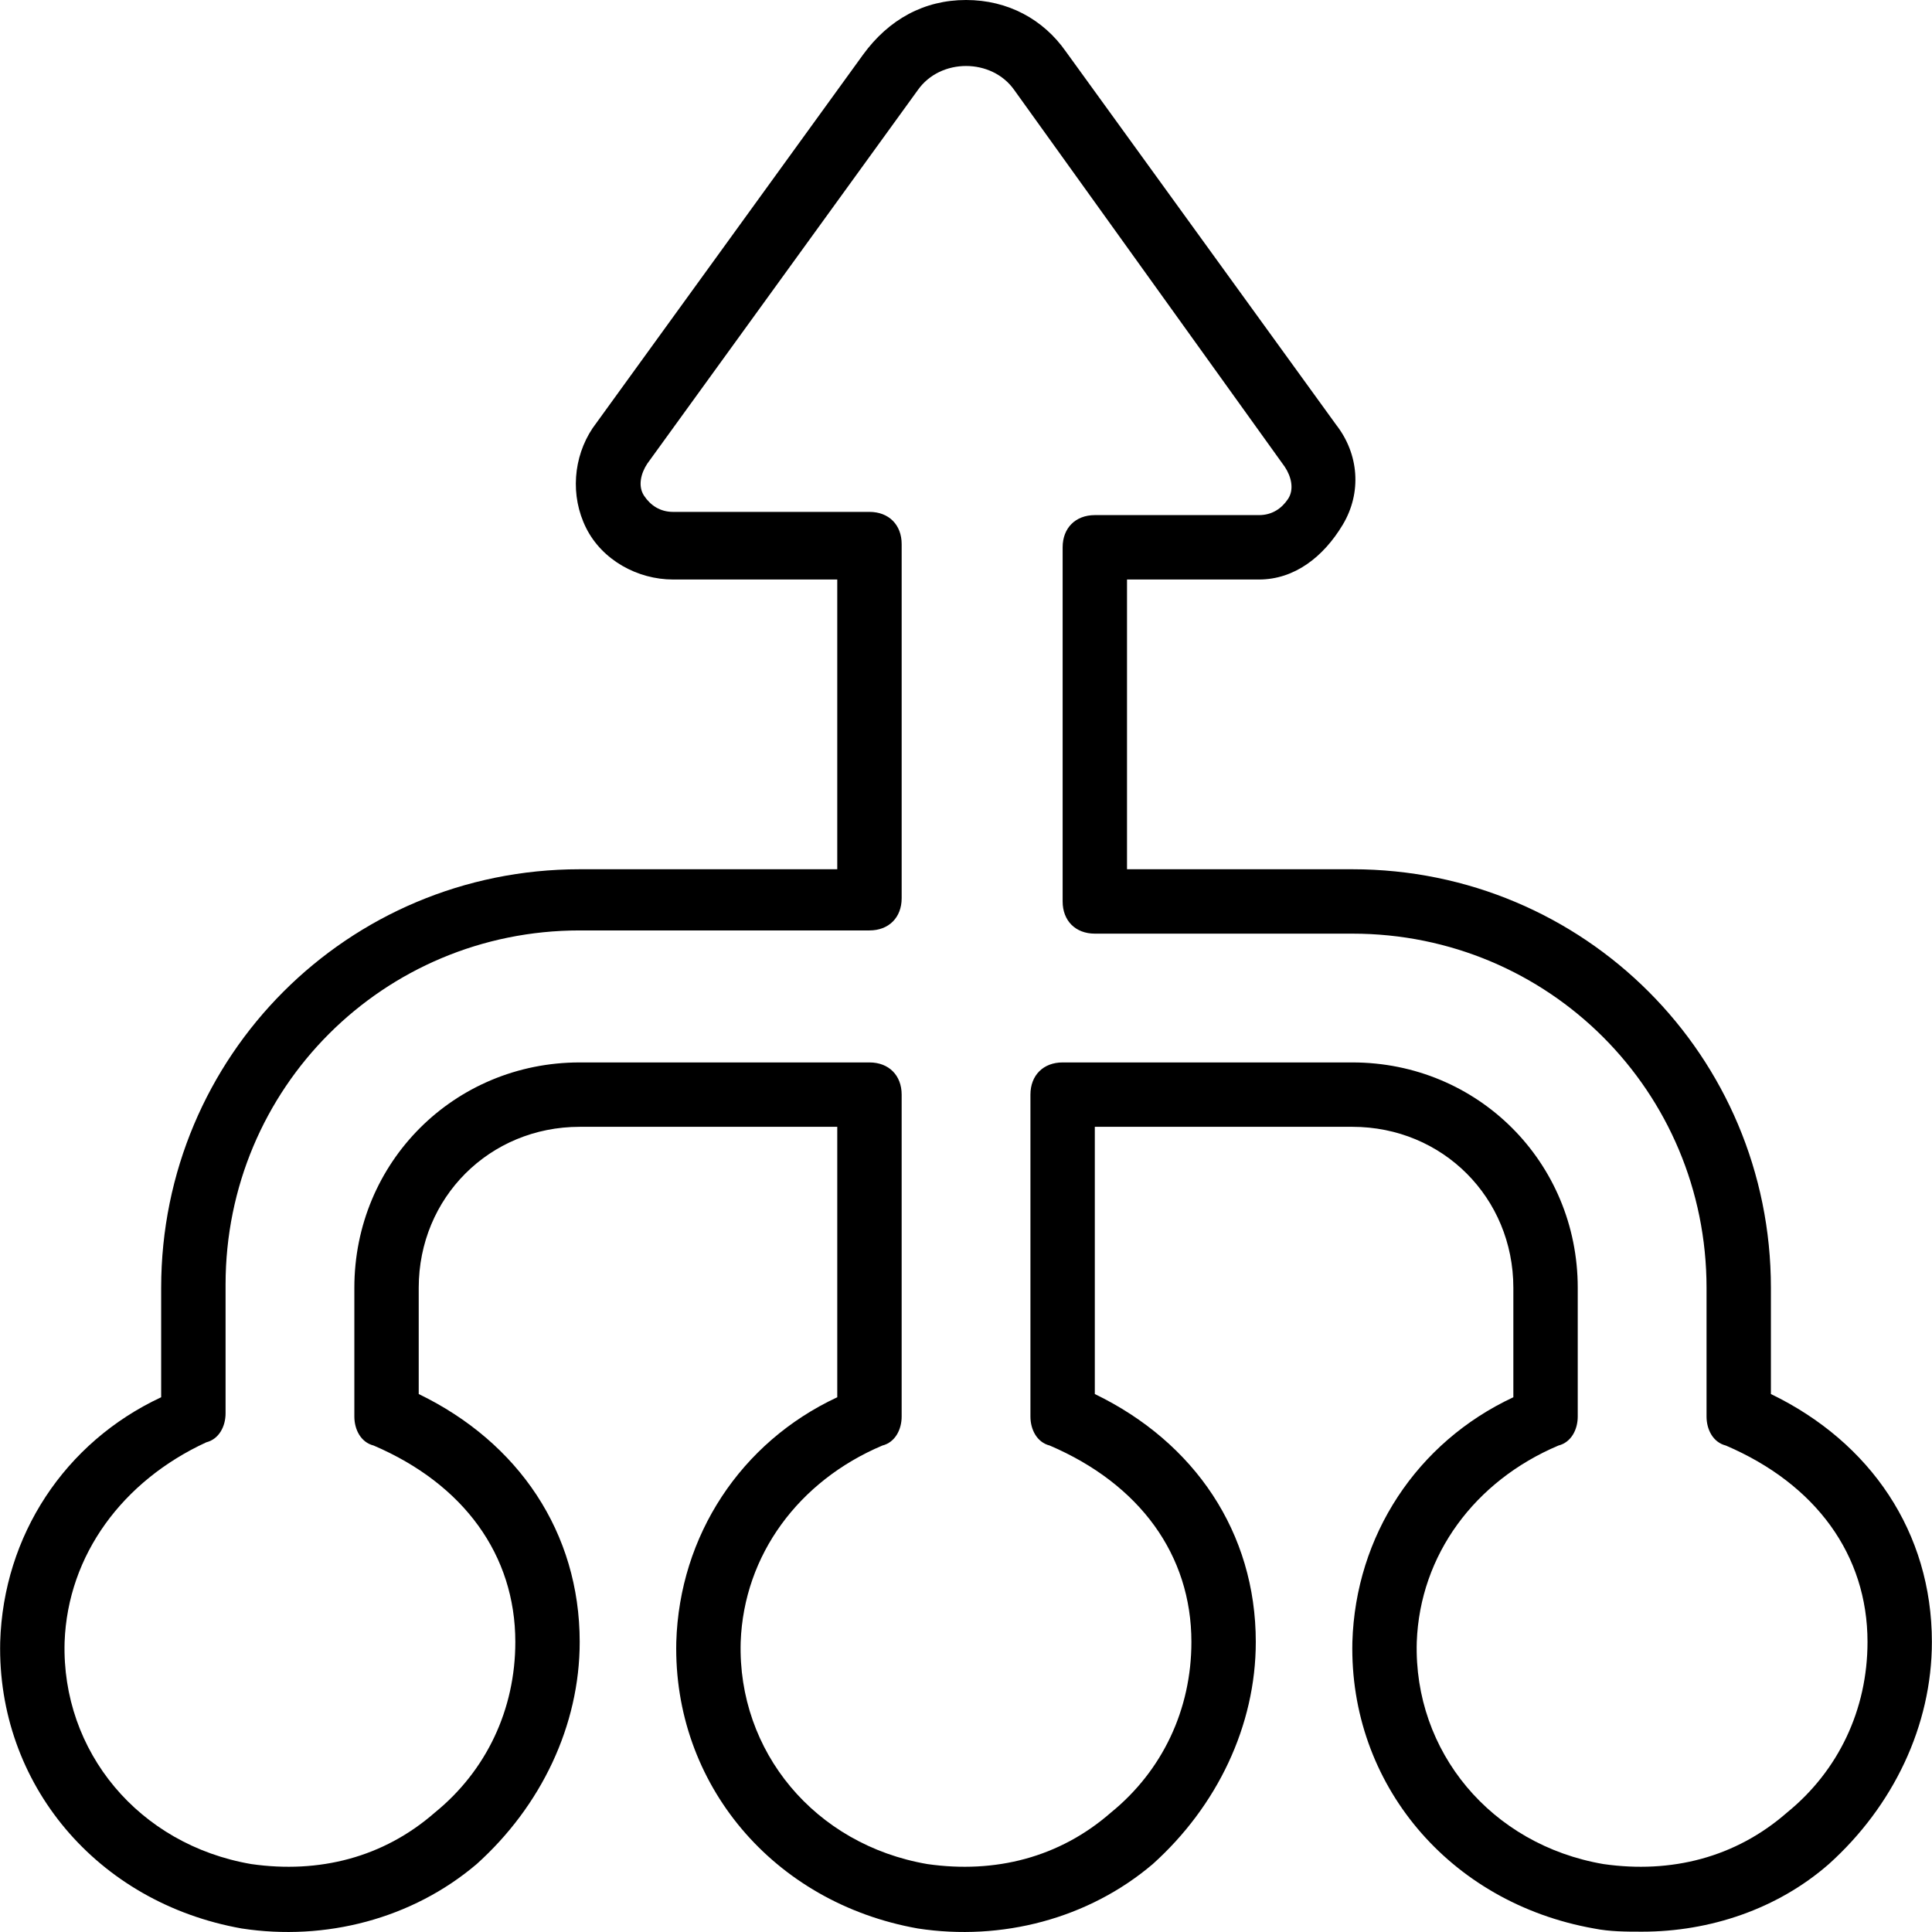 <?xml version="1.0" encoding="iso-8859-1"?>
<!-- Generator: Adobe Illustrator 19.0.0, SVG Export Plug-In . SVG Version: 6.00 Build 0)  -->
<svg version="1.1" id="Layer_1" xmlns="http://www.w3.org/2000/svg" xmlns:xlink="http://www.w3.org/1999/xlink" x="0px" y="0px"
	 viewBox="0 0 512.083 512.083" style="enable-background:new 0 0 512.083 512.083;" xml:space="preserve">
<g>
	<g>
		<path d="M469.385,369.493v-28.16c0-61.44-49.493-110.933-110.933-110.933h-59.733v-76.8h34.987
			c9.387,0,17.067-5.973,22.187-14.507c5.12-8.533,4.267-18.773-1.707-26.453l-71.68-98.987C276.531,5.12,267.145,0,256.051,0
			c-11.093,0-20.48,5.12-27.307,14.507l-71.68,98.987c-5.12,7.68-5.973,17.92-1.707,26.453s13.653,13.653,23.04,13.653h43.52v76.8
			h-68.267c-61.44,0-110.933,49.493-110.933,110.933v29.013C17.118,382.293,0.905,407.04,0.051,435.2
			c-0.853,37.547,25.6,69.12,64,75.947c22.187,3.413,45.227-2.56,62.293-17.067c17.067-15.36,27.307-36.693,27.307-58.88
			c0-29.013-16.213-52.907-42.667-65.707v-28.16c0-23.893,18.773-42.667,42.667-42.667h68.267v71.68
			c-25.6,11.947-41.813,36.693-42.667,64.853c-0.853,37.547,25.6,69.12,64,75.947c22.187,3.413,45.227-2.56,62.293-17.067
			c17.067-15.36,27.307-36.693,27.307-58.88c0-29.013-16.213-52.907-42.667-65.707v-70.827h68.267
			c23.893,0,42.667,18.773,42.667,42.667v29.013c-25.6,11.947-41.813,36.693-42.667,64.853c-0.853,37.547,25.6,69.12,64,75.947
			c4.267,0.853,8.533,0.853,12.8,0.853c17.92,0,35.84-5.973,49.493-17.92c17.067-15.36,27.307-36.693,27.307-58.88
			C512.051,406.187,495.838,382.293,469.385,369.493z M473.651,480.427c-13.653,11.947-30.72,16.213-48.64,13.653
			c-29.867-5.12-50.347-29.867-49.493-58.88c0.853-23.04,15.36-42.667,37.547-52.053c3.413-0.853,5.12-4.267,5.12-7.68v-34.133
			c0-33.28-26.453-59.733-59.733-59.733h-76.8c-5.12,0-8.533,3.413-8.533,8.533v85.333c0,3.413,1.707,6.827,5.12,7.68
			c23.893,10.24,37.547,29.013,37.547,52.053c0,17.92-7.68,34.133-21.333,45.227c-13.653,11.947-30.72,16.213-48.64,13.653
			c-29.867-5.12-50.347-29.867-49.493-58.88c0.853-23.04,15.36-42.667,37.547-52.053c3.413-0.853,5.12-4.267,5.12-7.68v-85.333
			c0-5.12-3.413-8.533-8.533-8.533h-76.8c-33.28,0-59.733,26.453-59.733,59.733v34.133c0,3.413,1.707,6.827,5.12,7.68
			c23.893,10.24,37.547,29.013,37.547,52.053c0,17.92-7.68,34.133-21.333,45.227c-13.653,11.947-30.72,16.213-48.64,13.653
			c-29.867-5.12-50.347-29.867-49.493-58.88c0.853-23.04,15.36-42.667,37.547-52.907c3.413-0.853,5.12-4.267,5.12-7.68V340.48
			c0-52.053,41.813-93.867,93.867-93.867h76.8c5.12,0,8.533-3.413,8.533-8.533v-93.867c0-5.12-3.413-8.533-8.533-8.533h-52.053
			c-3.413,0-5.973-1.707-7.68-4.267s-0.853-5.973,0.853-8.533l71.68-98.987c5.973-8.533,19.627-8.533,25.6,0l71.68,99.84
			c1.707,2.56,2.56,5.973,0.853,8.533c-1.707,2.56-4.267,4.267-7.68,4.267h-43.52c-5.12,0-8.533,3.413-8.533,8.533v93.867
			c0,5.12,3.413,8.533,8.533,8.533h68.267c52.053,0,93.867,41.813,93.867,93.867v34.133c0,3.413,1.707,6.827,5.12,7.68
			c23.893,10.24,37.547,29.013,37.547,52.053C494.985,453.12,487.305,469.333,473.651,480.427z"/>
	</g>
</g>
<g>
</g>
<g>
</g>
<g>
</g>
<g>
</g>
<g>
</g>
<g>
</g>
<g>
</g>
<g>
</g>
<g>
</g>
<g>
</g>
<g>
</g>
<g>
</g>
<g>
</g>
<g>
</g>
<g>
</g>
</svg>
